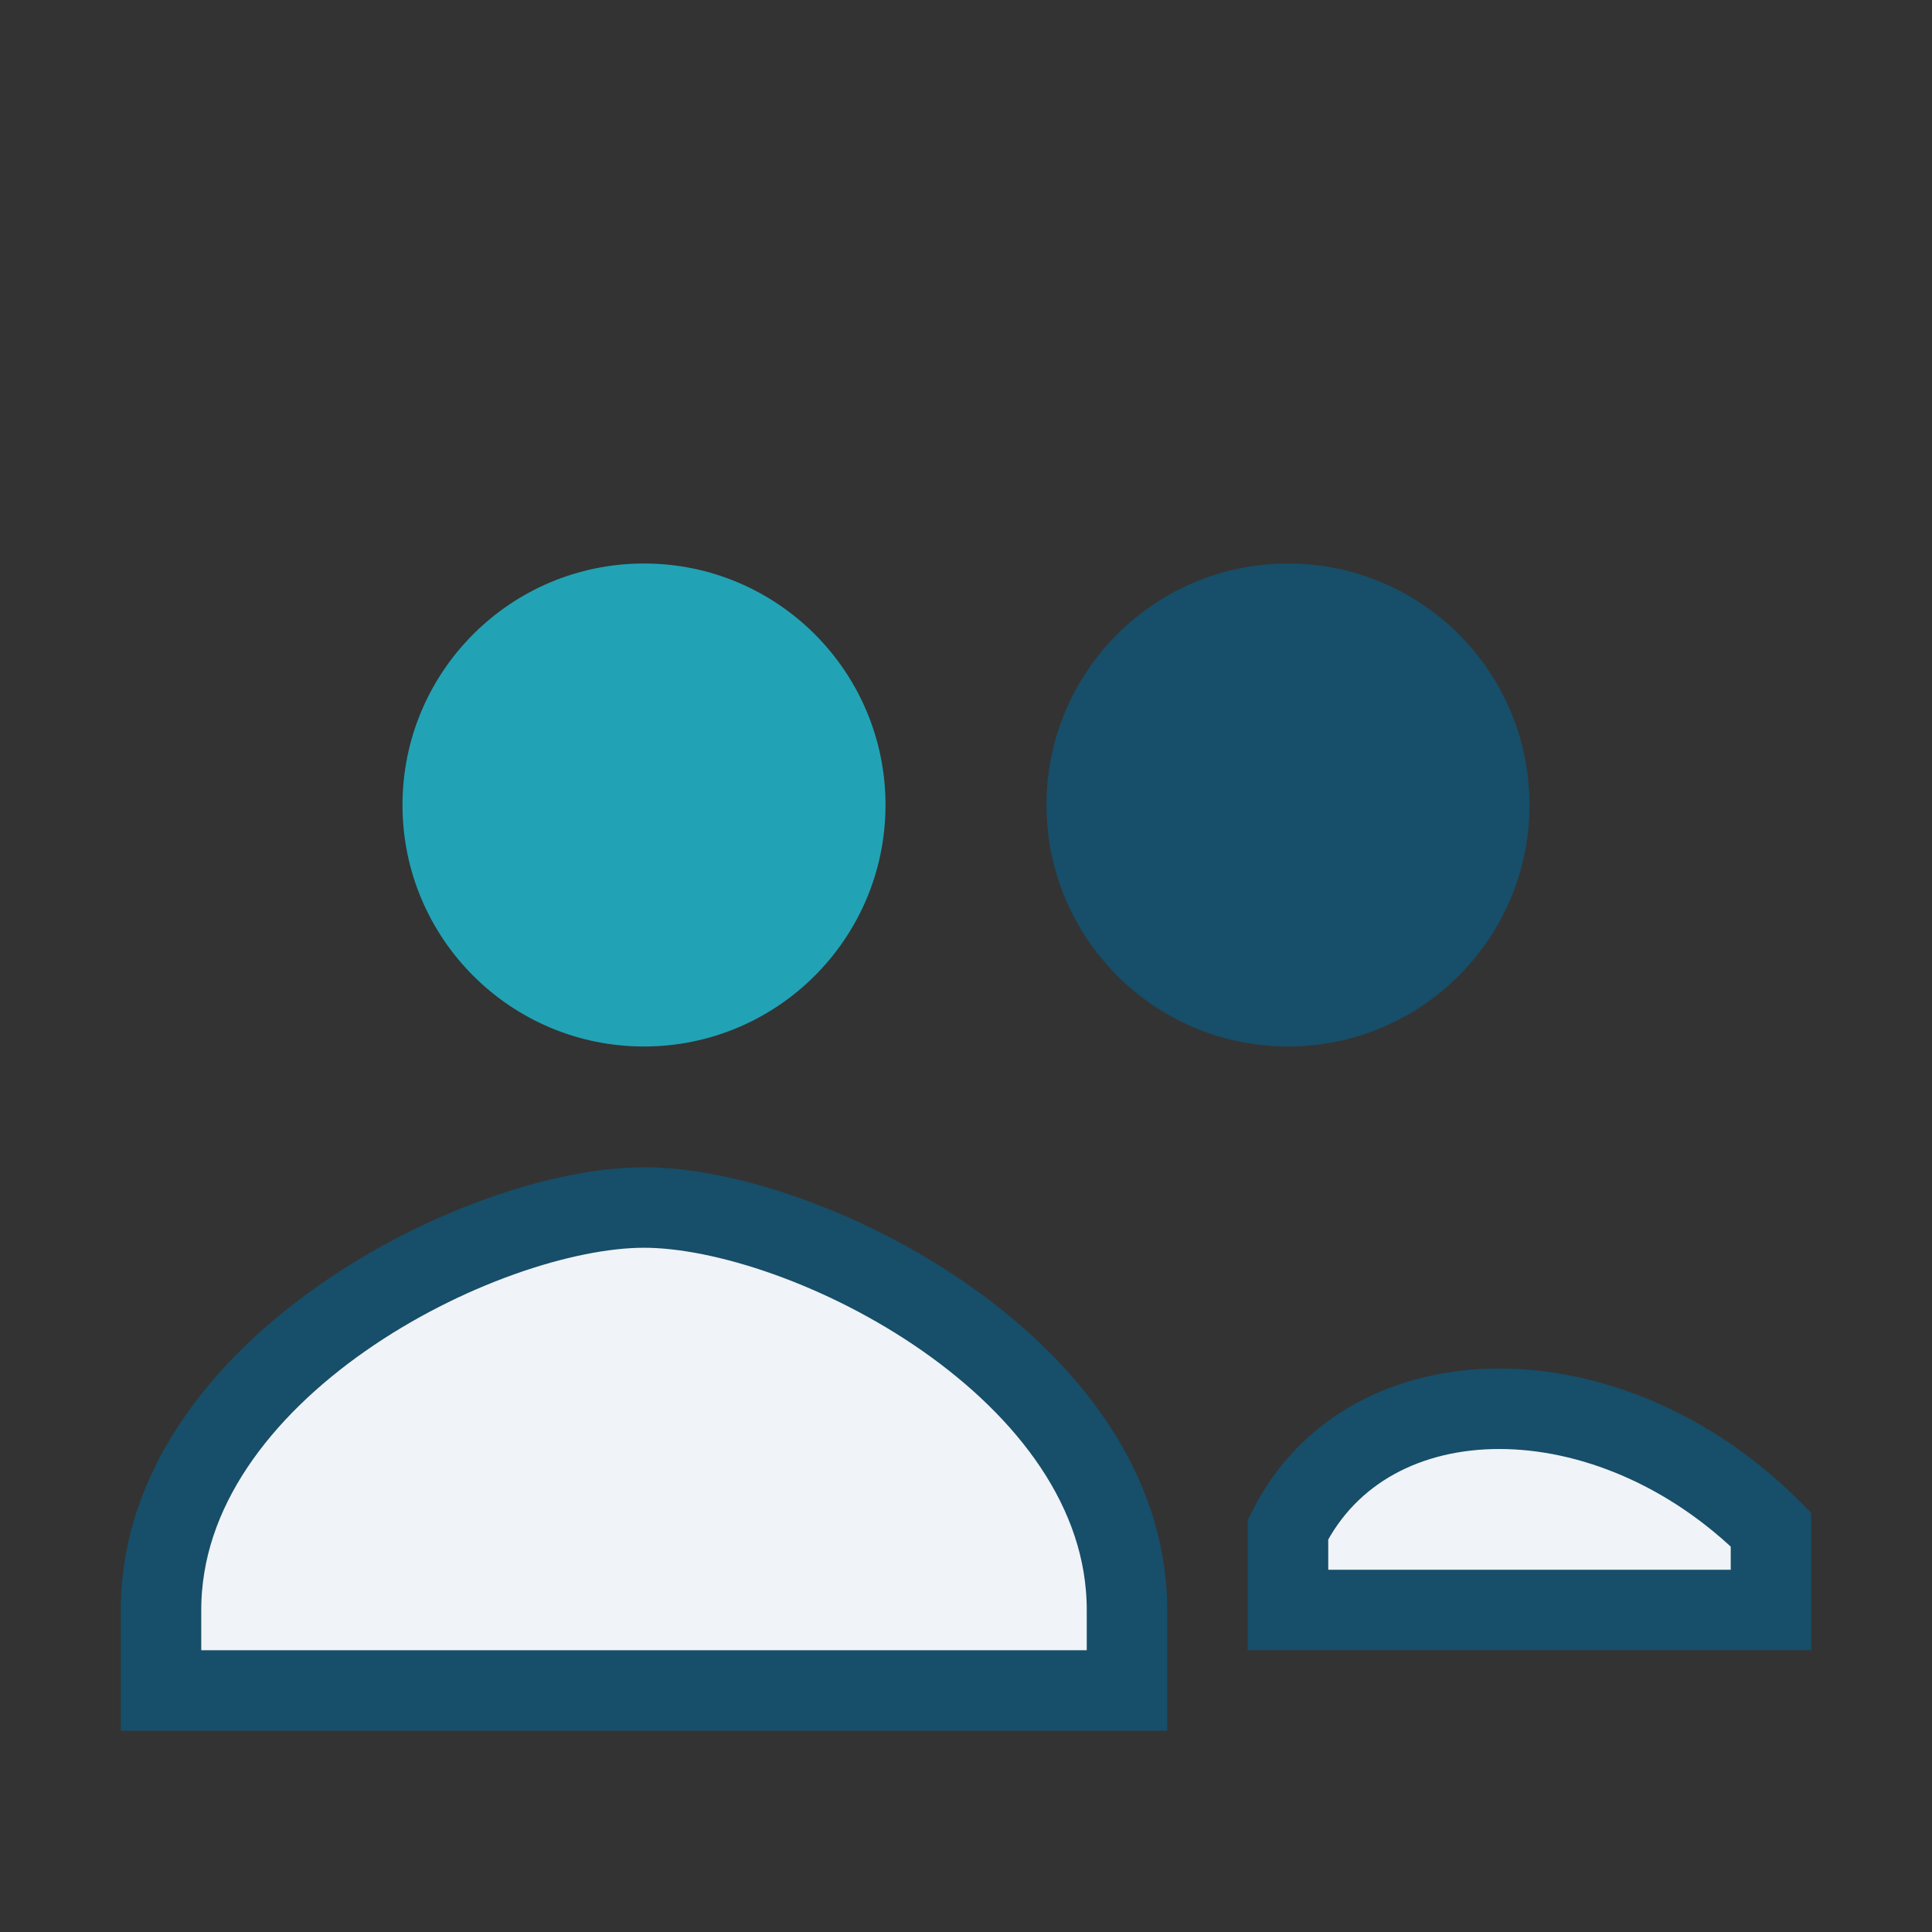 <?xml version="1.0" encoding="UTF-8"?>
<svg xmlns="http://www.w3.org/2000/svg" width="24" height="24" viewBox="0 0 24 24"><rect x="0" y="0" width="24" height="24" fill="#333333" stroke="none"/><circle cx="8" cy="10" r="3" fill="#21A3B5"/><circle cx="16" cy="10" r="3" fill="#174E69"/><path d="M2 20c0-3 4-5 6-5s6 2 6 5v1H2zm14-1c1-2 4-2 6 0v1h-6v-1z" fill="#F0F3F7" stroke="#174E69" stroke-width="1"/></svg>